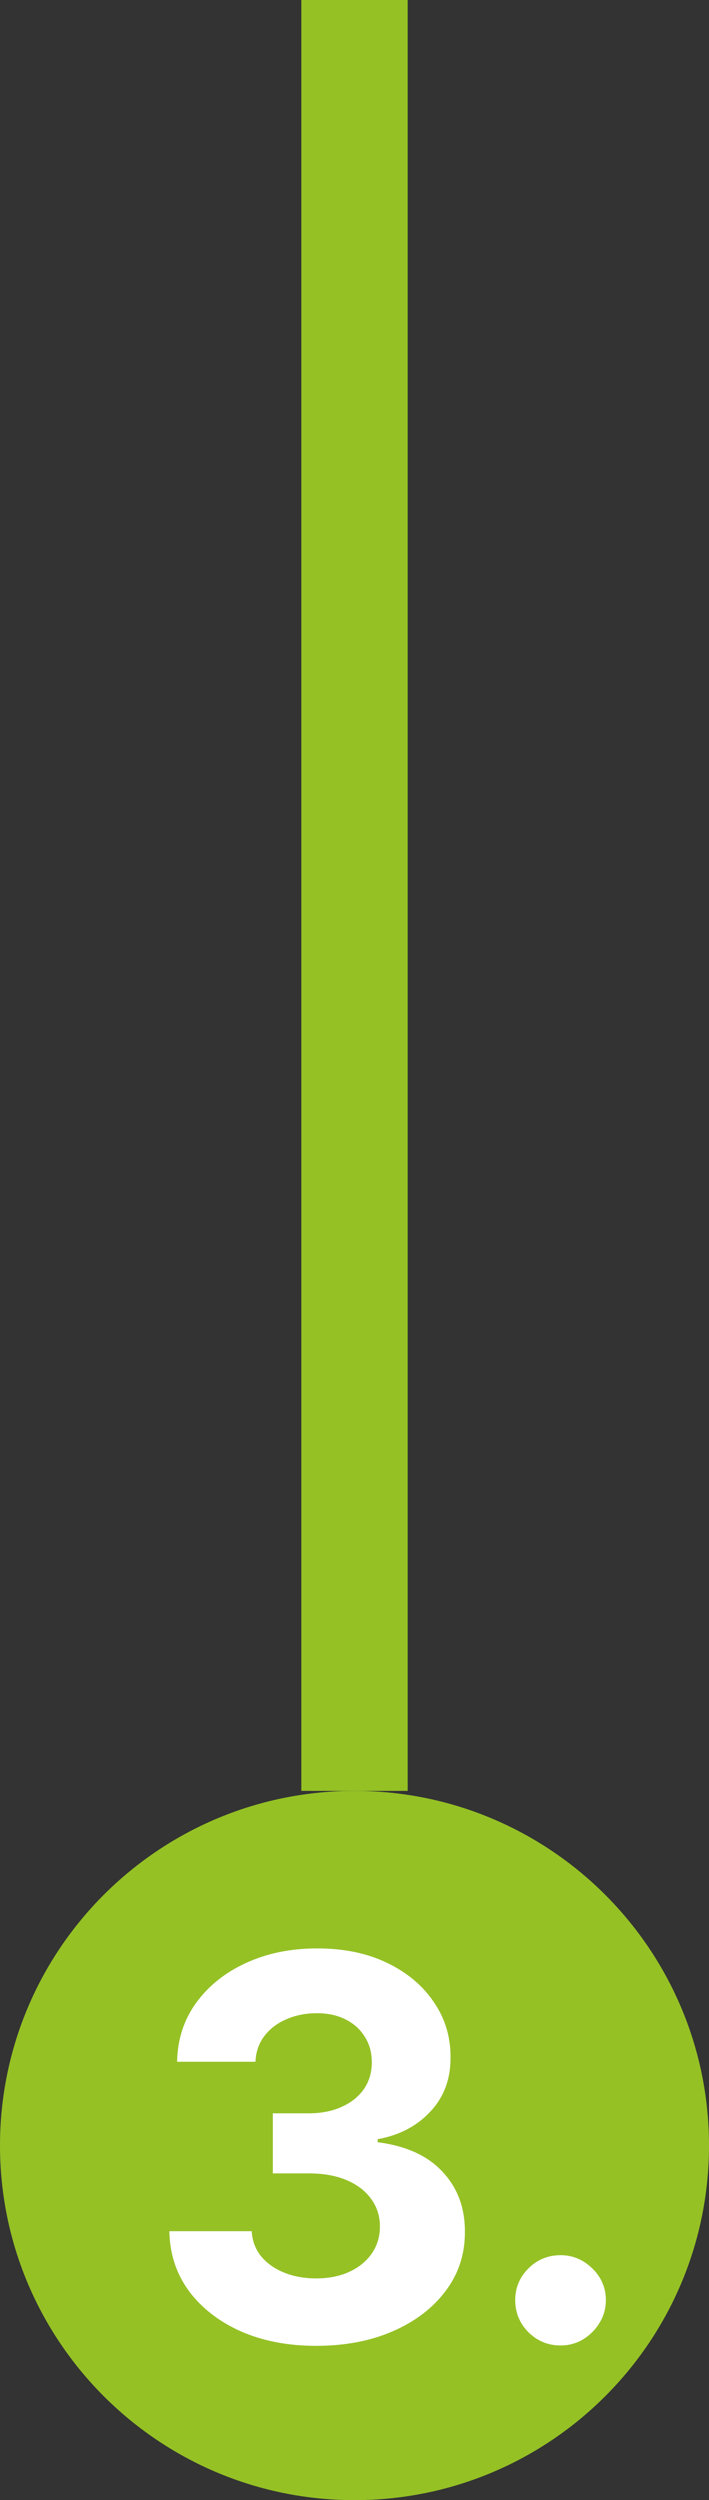 <svg width="40" height="141" viewBox="0 0 40 141" fill="none" xmlns="http://www.w3.org/2000/svg">
<rect x="0" y="0" width="40" height="141" fill="#333333" stroke="none"/>
<g clip-path="url(#clip0_6_25)">
<path d="M20 0V101" stroke="#95C125" stroke-width="6"/>
</g>
<g clip-path="url(#clip1_6_25)">
<path d="M20 141C31.046 141 40 132.046 40 121C40 109.954 31.046 101 20 101C8.954 101 0 109.954 0 121C0 132.046 8.954 141 20 141Z" fill="#95C125"/>
<path d="M17.833 132.298C16.242 132.298 14.825 132.025 13.582 131.478C12.347 130.924 11.37 130.164 10.653 129.198C9.942 128.225 9.577 127.103 9.555 125.832H14.2C14.229 126.364 14.403 126.833 14.722 127.238C15.049 127.636 15.482 127.945 16.022 128.165C16.562 128.385 17.169 128.495 17.844 128.495C18.547 128.495 19.168 128.371 19.708 128.122C20.248 127.874 20.671 127.529 20.976 127.089C21.281 126.648 21.434 126.141 21.434 125.565C21.434 124.983 21.271 124.468 20.944 124.021C20.624 123.566 20.163 123.211 19.559 122.955C18.962 122.7 18.252 122.572 17.428 122.572H15.393V119.184H17.428C18.124 119.184 18.739 119.063 19.271 118.822C19.811 118.58 20.23 118.246 20.528 117.82C20.827 117.387 20.976 116.883 20.976 116.308C20.976 115.761 20.845 115.281 20.582 114.869C20.326 114.45 19.964 114.124 19.495 113.889C19.033 113.655 18.494 113.538 17.876 113.538C17.251 113.538 16.679 113.651 16.16 113.879C15.642 114.099 15.227 114.415 14.914 114.827C14.602 115.239 14.435 115.722 14.413 116.276H9.992C10.014 115.018 10.372 113.911 11.068 112.952C11.764 111.993 12.702 111.244 13.881 110.704C15.067 110.157 16.405 109.884 17.897 109.884C19.403 109.884 20.72 110.157 21.849 110.704C22.979 111.251 23.856 111.989 24.481 112.92C25.113 113.843 25.425 114.88 25.418 116.031C25.425 117.252 25.046 118.271 24.278 119.088C23.518 119.905 22.528 120.423 21.306 120.643V120.814C22.911 121.02 24.133 121.577 24.971 122.487C25.816 123.388 26.235 124.518 26.228 125.874C26.235 127.117 25.876 128.222 25.152 129.188C24.435 130.153 23.444 130.913 22.18 131.467C20.916 132.021 19.467 132.298 17.833 132.298ZM31.624 132.277C30.921 132.277 30.317 132.028 29.813 131.531C29.316 131.027 29.067 130.423 29.067 129.72C29.067 129.024 29.316 128.428 29.813 127.93C30.317 127.433 30.921 127.185 31.624 127.185C32.306 127.185 32.902 127.433 33.414 127.93C33.925 128.428 34.181 129.024 34.181 129.72C34.181 130.189 34.06 130.619 33.819 131.009C33.584 131.393 33.275 131.702 32.892 131.936C32.508 132.163 32.086 132.277 31.624 132.277Z" fill="white"/>
</g>
<defs>
<clipPath id="clip0_6_25">
<rect width="6" height="101" fill="white" transform="translate(17)"/>
</clipPath>
<clipPath id="clip1_6_25">
<rect width="40" height="40" fill="white" transform="translate(0 101)"/>
</clipPath>
</defs>
</svg>
